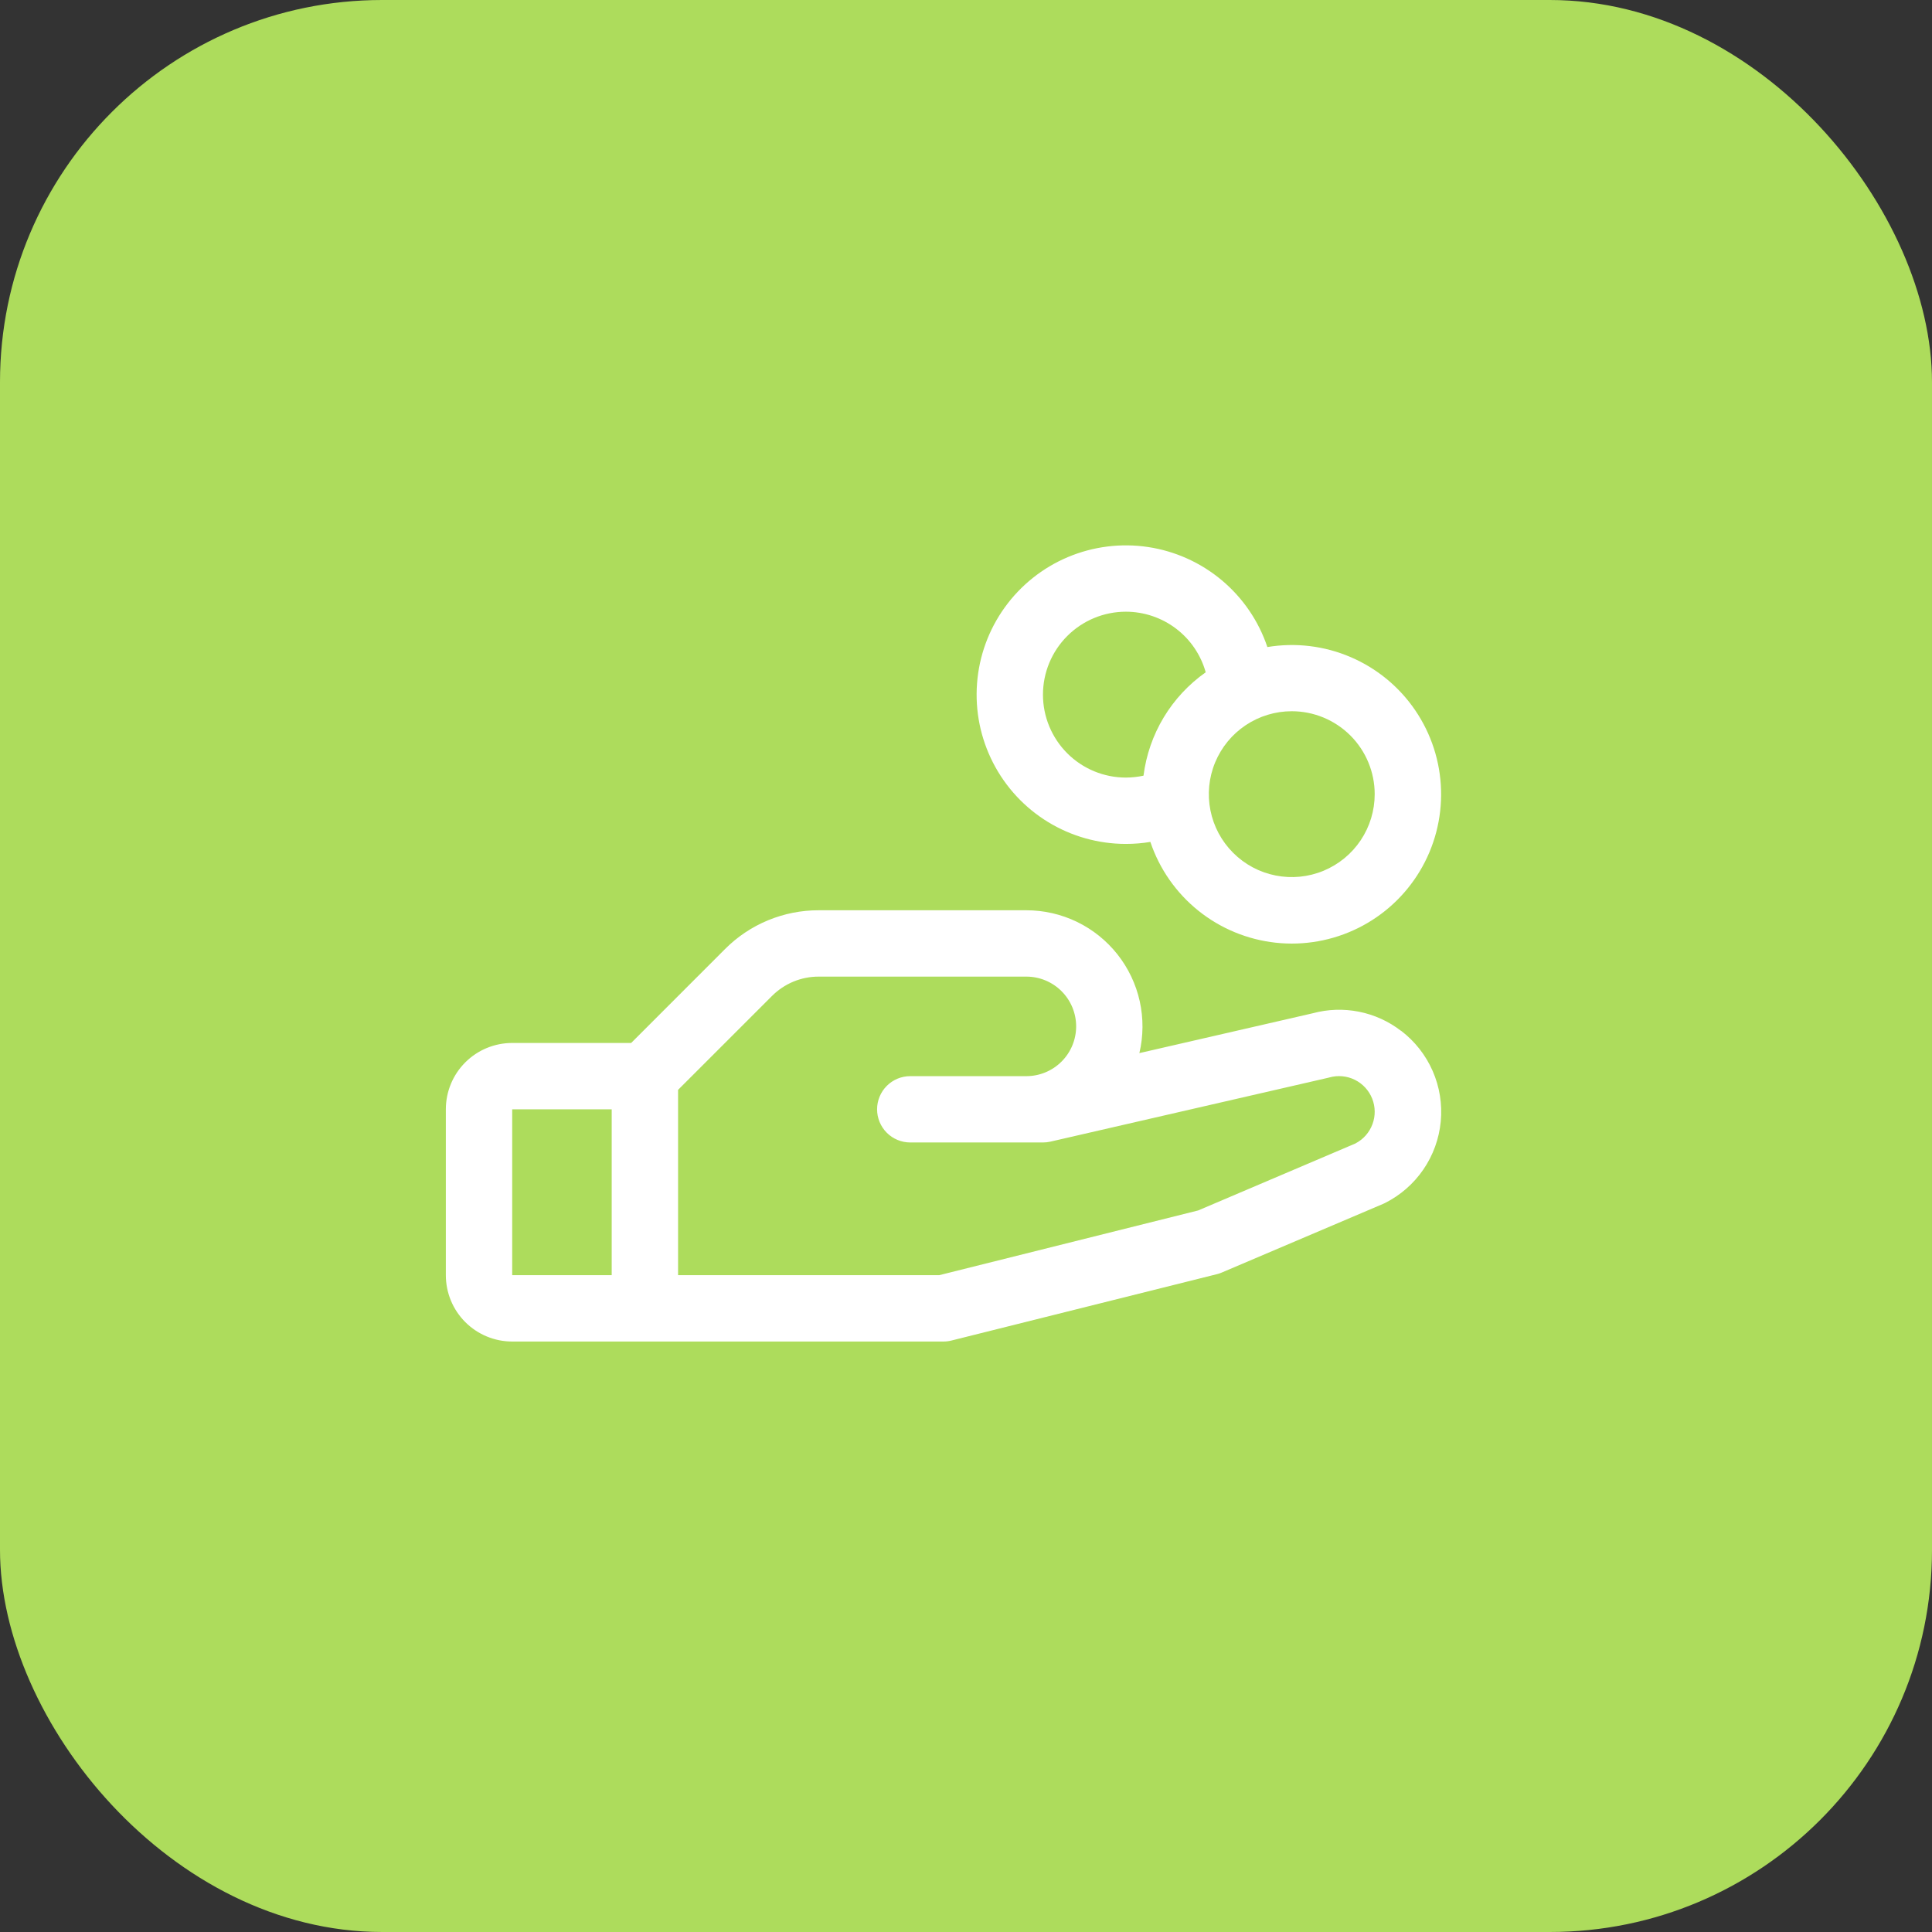 <?xml version="1.0" encoding="UTF-8"?> <svg xmlns="http://www.w3.org/2000/svg" width="91" height="91" viewBox="0 0 91 91" fill="none"><rect x="0" y="0" width="91" height="91" fill="#333333" stroke="none"/><rect width="91" height="91" rx="18" fill="#ADDC5C"></rect><g clip-path="url(#clip0_588_8178)"><path d="M65.986 48.551C65.405 48.103 64.728 47.796 64.009 47.653C63.289 47.51 62.546 47.534 61.838 47.725L53.666 49.603C53.856 48.8 53.862 47.965 53.683 47.159C53.504 46.353 53.145 45.598 52.633 44.951C52.121 44.304 51.47 43.781 50.727 43.421C49.984 43.062 49.169 42.875 48.344 42.875H38.566C37.745 42.873 36.932 43.034 36.173 43.348C35.415 43.662 34.726 44.123 34.147 44.705L29.729 49.125H24.125C23.296 49.125 22.501 49.454 21.915 50.04C21.329 50.626 21 51.421 21 52.25V60.062C21 60.891 21.329 61.686 21.915 62.272C22.501 62.858 23.296 63.188 24.125 63.188H44.438C44.565 63.188 44.693 63.172 44.816 63.141L57.316 60.016C57.396 59.997 57.474 59.971 57.549 59.938L65.141 56.707L65.227 56.668C65.956 56.303 66.581 55.759 67.042 55.086C67.503 54.413 67.785 53.634 67.862 52.822C67.939 52.01 67.808 51.192 67.481 50.445C67.154 49.697 66.642 49.046 65.994 48.551H65.986ZM24.125 52.25H28.812V60.062H24.125V52.25ZM63.857 53.853L56.435 57.014L44.242 60.062H31.938V51.334L36.357 46.916C36.647 46.625 36.991 46.394 37.37 46.236C37.749 46.079 38.156 45.999 38.566 46H48.344C48.965 46 49.562 46.247 50.001 46.687C50.441 47.126 50.688 47.722 50.688 48.344C50.688 48.965 50.441 49.562 50.001 50.001C49.562 50.441 48.965 50.688 48.344 50.688H42.875C42.461 50.688 42.063 50.852 41.77 51.145C41.477 51.438 41.312 51.836 41.312 52.25C41.312 52.664 41.477 53.062 41.77 53.355C42.063 53.648 42.461 53.812 42.875 53.812H49.125C49.243 53.812 49.36 53.799 49.475 53.773L62.56 50.764L62.621 50.748C63.021 50.637 63.447 50.678 63.818 50.862C64.189 51.047 64.479 51.362 64.632 51.748C64.785 52.133 64.79 52.562 64.645 52.95C64.501 53.339 64.219 53.661 63.852 53.853H63.857ZM53.031 39.75C53.417 39.75 53.803 39.719 54.184 39.656C54.612 40.929 55.396 42.052 56.442 42.893C57.489 43.734 58.755 44.258 60.09 44.403C61.424 44.548 62.773 44.307 63.975 43.71C65.178 43.113 66.184 42.183 66.875 41.032C67.567 39.881 67.914 38.556 67.876 37.214C67.838 35.872 67.416 34.568 66.661 33.458C65.906 32.348 64.849 31.477 63.614 30.949C62.38 30.42 61.02 30.257 59.695 30.477C59.283 29.25 58.54 28.162 57.549 27.331C56.557 26.5 55.356 25.958 54.077 25.766C52.798 25.573 51.49 25.738 50.298 26.24C49.106 26.743 48.076 27.565 47.321 28.616C46.566 29.666 46.116 30.904 46.02 32.194C45.923 33.484 46.184 34.776 46.775 35.927C47.365 37.078 48.261 38.044 49.365 38.719C50.469 39.393 51.738 39.75 53.031 39.75ZM64.75 37.406C64.75 38.179 64.521 38.934 64.092 39.576C63.663 40.219 63.052 40.719 62.339 41.015C61.625 41.311 60.839 41.388 60.082 41.237C59.324 41.087 58.628 40.715 58.082 40.168C57.535 39.622 57.163 38.926 57.013 38.168C56.862 37.411 56.939 36.625 57.235 35.911C57.531 35.198 58.031 34.587 58.674 34.158C59.316 33.729 60.071 33.5 60.844 33.5C61.88 33.5 62.873 33.912 63.606 34.644C64.338 35.377 64.75 36.37 64.75 37.406ZM53.031 28.812C53.883 28.813 54.712 29.092 55.391 29.607C56.07 30.122 56.561 30.845 56.791 31.666C55.991 32.229 55.317 32.953 54.812 33.791C54.308 34.63 53.984 35.564 53.861 36.535C53.589 36.594 53.31 36.624 53.031 36.625C51.995 36.625 51.002 36.214 50.269 35.481C49.537 34.748 49.125 33.755 49.125 32.719C49.125 31.683 49.537 30.689 50.269 29.957C51.002 29.224 51.995 28.812 53.031 28.812Z" fill="white"></path></g><defs><clipPath id="clip0_588_8178"><rect width="50" height="50" fill="white" transform="translate(21 21)"></rect></clipPath></defs></svg> 